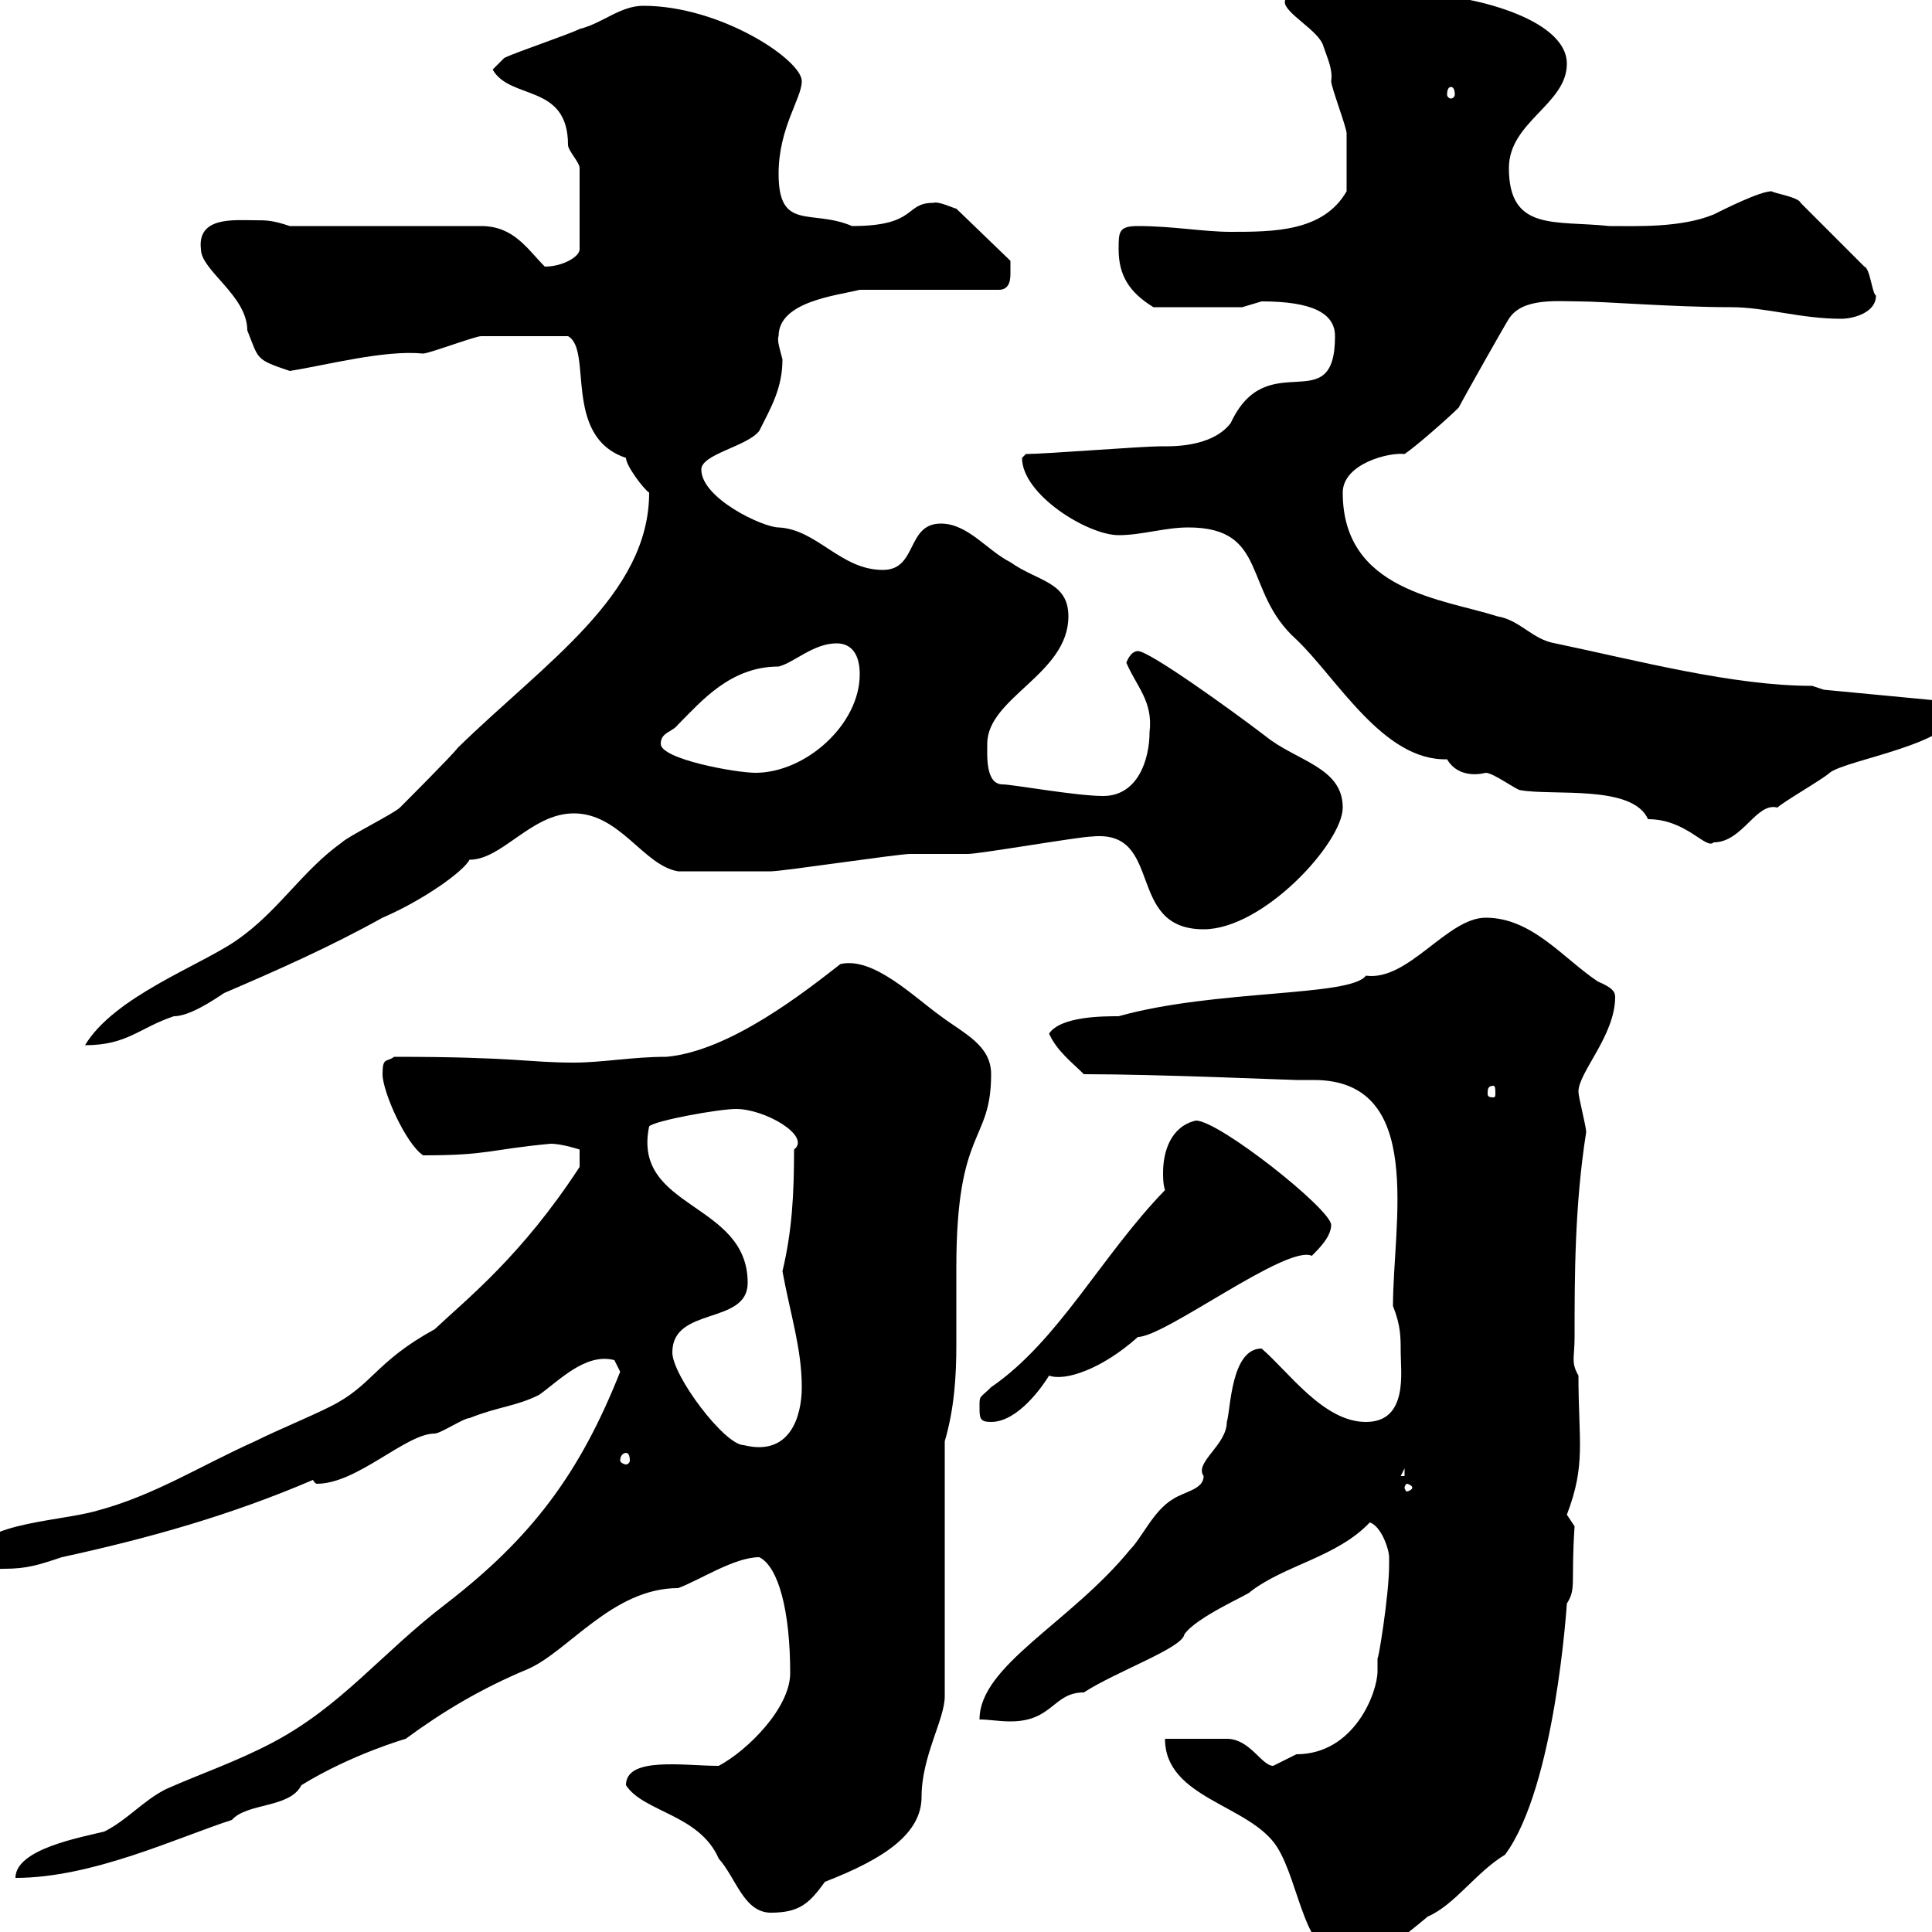 <svg xmlns="http://www.w3.org/2000/svg" xmlns:xlink="http://www.w3.org/1999/xlink" width="300" height="300"><path d="M180.90 270C180.90 279.30 194.10 280.20 198.30 286.80C201.90 292.50 202.50 304.20 209.10 304.20C213.90 304.20 218.10 300.60 221.70 297.60C225.90 295.80 229.20 290.70 233.70 288C241.50 277.50 243.30 249 243.30 249C244.80 246.60 243.90 246 244.50 237C244.50 237 243.30 235.20 243.30 235.20C246.30 227.40 245.10 223.80 245.10 213.60C243.90 211.50 244.50 210.90 244.50 207.60C244.50 198.30 244.50 187.20 246.30 175.80C246.30 174.90 245.10 170.40 245.10 169.50C245.10 166.50 250.80 160.80 250.80 154.80C250.80 153.90 250.20 153.30 248.10 152.40C242.70 148.80 237.90 142.50 230.70 142.50C224.70 142.50 218.70 152.40 212.10 151.50C209.70 154.80 188.70 153.60 173.70 157.80C171.30 157.80 164.70 157.80 162.90 160.50C164.10 163.20 166.50 165 168.30 166.80C180 166.80 200.10 167.70 201.30 167.70C201.90 167.70 203.10 167.70 204 167.70C221.40 167.70 216.30 189.90 216.30 202.80C217.50 205.80 217.50 207.60 217.50 210C217.50 213 218.70 220.80 212.10 220.80C205.50 220.80 200.10 213 195.90 209.40C191.10 209.40 191.10 219 190.50 220.80C190.50 224.40 185.40 227.10 186.90 229.20C186.90 231.30 183.90 231.60 182.10 232.80C179.10 234.60 177.30 238.80 175.50 240.60C166.20 252 152.10 258.60 152.10 267C153.60 267 155.10 267.30 156.90 267.30C163.50 267.30 163.50 262.80 168.30 262.80C173.40 259.50 183.60 255.90 183.90 253.80C185.70 251.10 194.10 247.50 194.10 247.20C199.50 243 207.60 241.80 212.70 236.40C214.50 237 215.70 240.60 215.70 241.80C215.70 243 215.70 243 215.70 243C215.70 247.80 213.90 258.60 213.90 257.40C213.90 258 213.90 258.60 213.90 259.50C213.90 262.80 210.30 272.40 201.30 272.40C201.30 272.40 197.70 274.20 197.70 274.20C195.90 274.20 194.10 270 190.50 270C189.30 270 182.10 270 180.90 270ZM97.20 277.20C99.90 281.40 108.60 281.70 111.60 288.60C114.30 291.60 115.50 297 119.70 297C124.20 297 125.70 295.50 128.10 292.20C137.40 288.60 143.10 284.70 143.10 279C143.10 272.70 146.70 267 146.70 263.40L146.70 223.80C148.20 218.70 148.50 213.60 148.50 208.80C148.50 205.20 148.50 201 148.50 196.80C148.50 174.90 153.90 177.60 153.90 166.80C153.90 162.30 149.70 160.50 146.10 157.80C141.90 154.80 135.60 148.50 130.50 149.70C125.10 153.90 113.40 163.20 103.50 164.10C98.10 164.10 93.60 165 89.10 165C81.90 165 80.10 164.10 61.20 164.10C60 165 59.40 164.10 59.40 166.80C59.40 169.50 63 177.60 65.70 179.40C75.90 179.40 75.90 178.50 85.50 177.60C87.30 177.60 90 178.50 90 178.50L90 181.20C81 195 72.60 201.60 67.50 206.40C58.20 211.50 57.90 215.10 51.30 218.40C47.70 220.20 43.20 222 39.60 223.80C30.90 227.70 24 232.20 15 234.60C8.70 236.40-4.80 236.40-4.80 243C-4.50 243.90-1.20 243.60 0.60 243.60C4.20 243.60 6 243 9.60 241.80C23.40 238.80 36 235.20 48.60 229.80C48.60 229.80 48.90 230.40 49.20 230.40C55.50 230.40 63 222.60 67.50 222.60C68.40 222.60 72 220.20 72.90 220.20C77.40 218.40 80.10 218.40 83.70 216.60C86.70 214.50 90.90 210 95.40 211.20C95.40 211.20 96.30 213 96.30 213C90 228.90 82.50 238.80 69.30 249C59.10 256.80 53.10 264.90 42.30 270.60C36.60 273.60 31.20 275.40 25.80 277.80C22.20 279.60 19.80 282.60 16.20 284.40C12.60 285.30 2.40 287.10 2.40 291.60C14.40 291.60 27.60 285.30 36 282.60C38.40 279.90 45 280.80 46.80 277.20C54.60 272.40 63 270 63 270C68.70 265.80 74.70 262.20 81.90 259.20C88.20 256.50 95.10 246.60 105.30 246.60C108.60 245.40 114 241.80 117.90 241.80C120.90 243.30 122.70 250.20 122.70 259.80C122.70 265.20 116.10 271.80 111.60 274.20C106.20 274.20 97.20 272.70 97.20 277.20ZM219.30 231C219.30 231.30 218.70 231.60 218.40 231.60C218.40 231.60 218.10 231.30 218.10 231C218.10 230.70 218.40 230.40 218.40 230.40C218.70 230.40 219.30 230.70 219.30 231ZM218.10 228L218.10 229.20L217.50 229.20ZM97.20 225.60C97.50 225.60 97.80 225.90 97.80 226.80C97.80 227.10 97.50 227.40 97.20 227.40C96.90 227.40 96.30 227.10 96.30 226.80C96.30 225.90 96.90 225.60 97.20 225.60ZM104.40 210C104.40 202.80 116.10 205.80 116.10 199.20C116.10 186.60 98.10 187.80 100.80 174.90C101.70 174 111.60 172.20 114.30 172.20C118.80 172.20 126 176.40 123.30 178.50C123.30 185.40 123 191.10 121.50 197.40C122.70 204 124.50 209.40 124.50 215.40C124.50 219.90 122.70 226.20 115.50 224.40C112.50 224.40 104.40 213.60 104.40 210ZM152.10 218.40C152.10 220.20 152.10 220.80 153.90 220.80C158.10 220.80 162 215.10 162.90 213.60C165.30 214.50 171 212.70 176.70 207.60C180.90 207.60 199.80 193.20 203.70 195C204.90 193.80 206.70 192 206.70 190.20C206.70 187.80 189.30 174 185.70 174C181.80 174.90 180.60 178.80 180.60 182.10C180.60 182.70 180.60 183.90 180.90 184.80C171 195 164.40 208.20 153.90 215.40C152.10 217.20 152.10 216.60 152.10 218.40ZM231.90 168.60C232.20 168.60 232.20 169.20 232.20 169.80C232.20 170.10 232.20 170.40 231.90 170.40C231 170.40 231 170.10 231 169.80C231 169.20 231 168.60 231.90 168.60ZM100.80 76.50C100.80 92.40 84.60 102.90 71.10 116.10C70.20 117.30 63 124.50 62.10 125.40C61.20 126.30 54 129.90 53.10 130.80C46.80 135.30 43.20 141.60 36.60 146.10C30.90 150 17.70 154.80 13.20 162.30C19.80 162.30 21.60 159.60 27 157.80C29.40 157.80 33 155.40 34.80 154.20C43.20 150.60 51.30 147 59.40 142.50C65.70 139.80 72 135.30 72.90 133.50C78 133.50 82.50 126.30 89.10 126.30C96.30 126.30 99.90 134.40 105.30 135.30C110.10 135.30 117.30 135.30 119.70 135.30C121.50 135.30 139.50 132.60 141.30 132.60C142.50 132.60 149.70 132.60 150.30 132.60C152.10 132.60 167.70 129.90 169.50 129.90C180.90 128.70 174.60 144.30 186.90 144.30C196.20 144.30 208.50 130.80 208.50 125.40C208.50 119.10 201.30 118.20 196.50 114.30C191.40 110.40 178.50 101.10 176.70 101.10C175.50 101.10 174.90 102.90 174.90 102.90C176.40 106.50 179.10 108.90 178.50 113.70C178.50 117.90 176.70 123.60 171.30 123.60C167.10 123.60 157.20 121.80 155.70 121.80C153 121.80 153.30 117.30 153.30 115.50C153.30 108.30 165.90 104.70 165.90 95.70C165.90 90.30 161.10 90.30 156.90 87.30C153.30 85.50 150.30 81.30 146.10 81.30C140.70 81.30 142.50 88.50 137.10 88.50C130.50 88.50 126.90 82.20 120.90 81.90C118.50 81.90 108.90 77.40 108.90 72.90C108.90 70.50 116.10 69.30 117.90 66.90C119.70 63.30 121.50 60.30 121.50 55.80C121.20 54.60 120.60 52.80 120.90 52.20C120.90 46.80 129.90 45.90 133.50 45L155.10 45C156.90 45 156.90 43.20 156.90 42.30C156.90 41.40 156.90 40.50 156.90 40.50L148.50 32.40C148.20 32.40 145.80 31.20 144.90 31.50C140.40 31.50 142.50 35.10 132.30 35.10C126 32.40 120.90 36 120.90 27C120.90 19.80 124.50 15.30 124.50 12.60C124.50 9.30 111.90 0.90 99.90 0.90C96.30 0.90 93.60 3.60 90 4.50C88.20 5.40 80.10 8.10 78.30 9L76.50 10.80C79.20 15.60 88.20 12.90 88.20 22.50C88.20 23.40 90 25.20 90 26.10L90 38.70C90 39.90 87.30 41.40 84.60 41.40C81.90 38.70 79.80 35.10 74.70 35.10L45 35.10C42.30 34.20 41.40 34.20 39.60 34.20C36.30 34.20 30.60 33.60 31.20 38.70C31.20 42 38.40 45.90 38.40 51.30C40.20 55.80 39.60 55.80 45 57.60C50.70 56.70 59.70 54.30 65.70 54.90C66.60 54.90 73.80 52.20 74.70 52.20C77.10 52.20 83.40 52.20 88.20 52.20C92.10 54.30 87.30 67.80 97.20 71.10C97.20 72.30 99.90 75.90 100.80 76.50ZM184.50 81.90C197.10 81.90 192.90 91.80 201.30 99.30C207.60 105.30 214.80 118.20 224.70 117.90C225.90 120 228.30 120.60 230.70 120C231.90 120 235.50 122.70 236.10 122.70C241.20 123.60 253.50 121.80 255.90 127.20C261.90 127.20 264.90 132 266.10 130.80C270.60 130.80 272.70 124.50 276 125.40C276.90 124.50 283.20 120.90 284.10 120C286.80 117.90 303.90 115.50 303.90 110.10C303.90 110.10 302.10 108.90 302.10 108.90L283.20 107.10C283.20 107.10 281.40 106.50 281.40 106.50C269.10 106.50 254.40 102.60 241.50 99.90C237.90 99.30 236.10 96.30 232.50 95.70C224.10 93 208.50 91.80 208.50 76.50C208.50 72 215.70 70.20 218.10 70.50C219.90 69.30 225 64.80 226.50 63.30C227.10 62.10 233.70 50.40 234.30 49.50C236.40 46.20 241.80 46.80 245.10 46.80C249 46.80 259.80 47.70 268.80 47.70C274.20 47.70 279.60 49.50 285.90 49.50C287.70 49.50 291.30 48.60 291.30 45.90C290.70 45.60 290.40 41.70 289.50 41.40L279.60 31.50C279.30 30.60 275.40 30 275.10 29.70C273.30 29.70 267.90 32.40 266.10 33.30C261 35.40 254.10 35.10 249.90 35.10C241.50 34.20 234.30 36 234.30 26.10C234.30 18.90 243.30 16.20 243.30 9.90C243.30 2.70 227.70-0.90 220.50-0.90C219.60-0.90 218.70-0.90 218.10-0.90C218.10-3.60 214.50-3.60 213.90-3.60C210.30-3.60 199.50-1.80 199.50 0.30C199.50 2.10 204.90 4.80 205.50 7.20C206.10 9 207 10.80 206.70 12.60C206.70 13.50 209.10 19.80 209.10 20.70C209.10 22.80 209.10 27 209.10 29.70C205.50 36 197.70 36 191.10 36C186.90 36 182.10 35.10 176.70 35.10C173.70 35.10 173.70 36 173.70 38.70C173.70 42.60 175.20 45.30 179.10 47.70L192.90 47.70C192.90 47.70 195.90 46.80 195.90 46.80C203.70 46.80 207.30 48.60 207.30 52.20C207.30 65.40 196.80 53.40 191.10 65.70C188.10 69.60 181.50 69.30 180.30 69.30C177.30 69.30 162.30 70.50 159.30 70.50C159.30 70.50 158.70 71.10 158.70 71.10C158.70 76.80 168.90 83.10 173.70 83.10C177.30 83.10 180.90 81.90 184.50 81.90ZM102.60 115.50C102.60 113.70 104.40 113.70 105.30 112.50C108.90 108.90 113.40 103.50 120.90 103.50C123.30 102.90 126.30 99.90 129.90 99.90C132.30 99.90 133.50 101.70 133.50 104.70C133.50 112.50 125.10 120 117.30 120C114.30 120 102.60 117.90 102.60 115.50ZM225.30 13.50C225.60 13.50 225.90 13.80 225.90 14.70C225.90 15 225.60 15.30 225.30 15.30C225 15.30 224.70 15 224.70 14.70C224.70 13.80 225 13.50 225.30 13.50Z"/></svg>